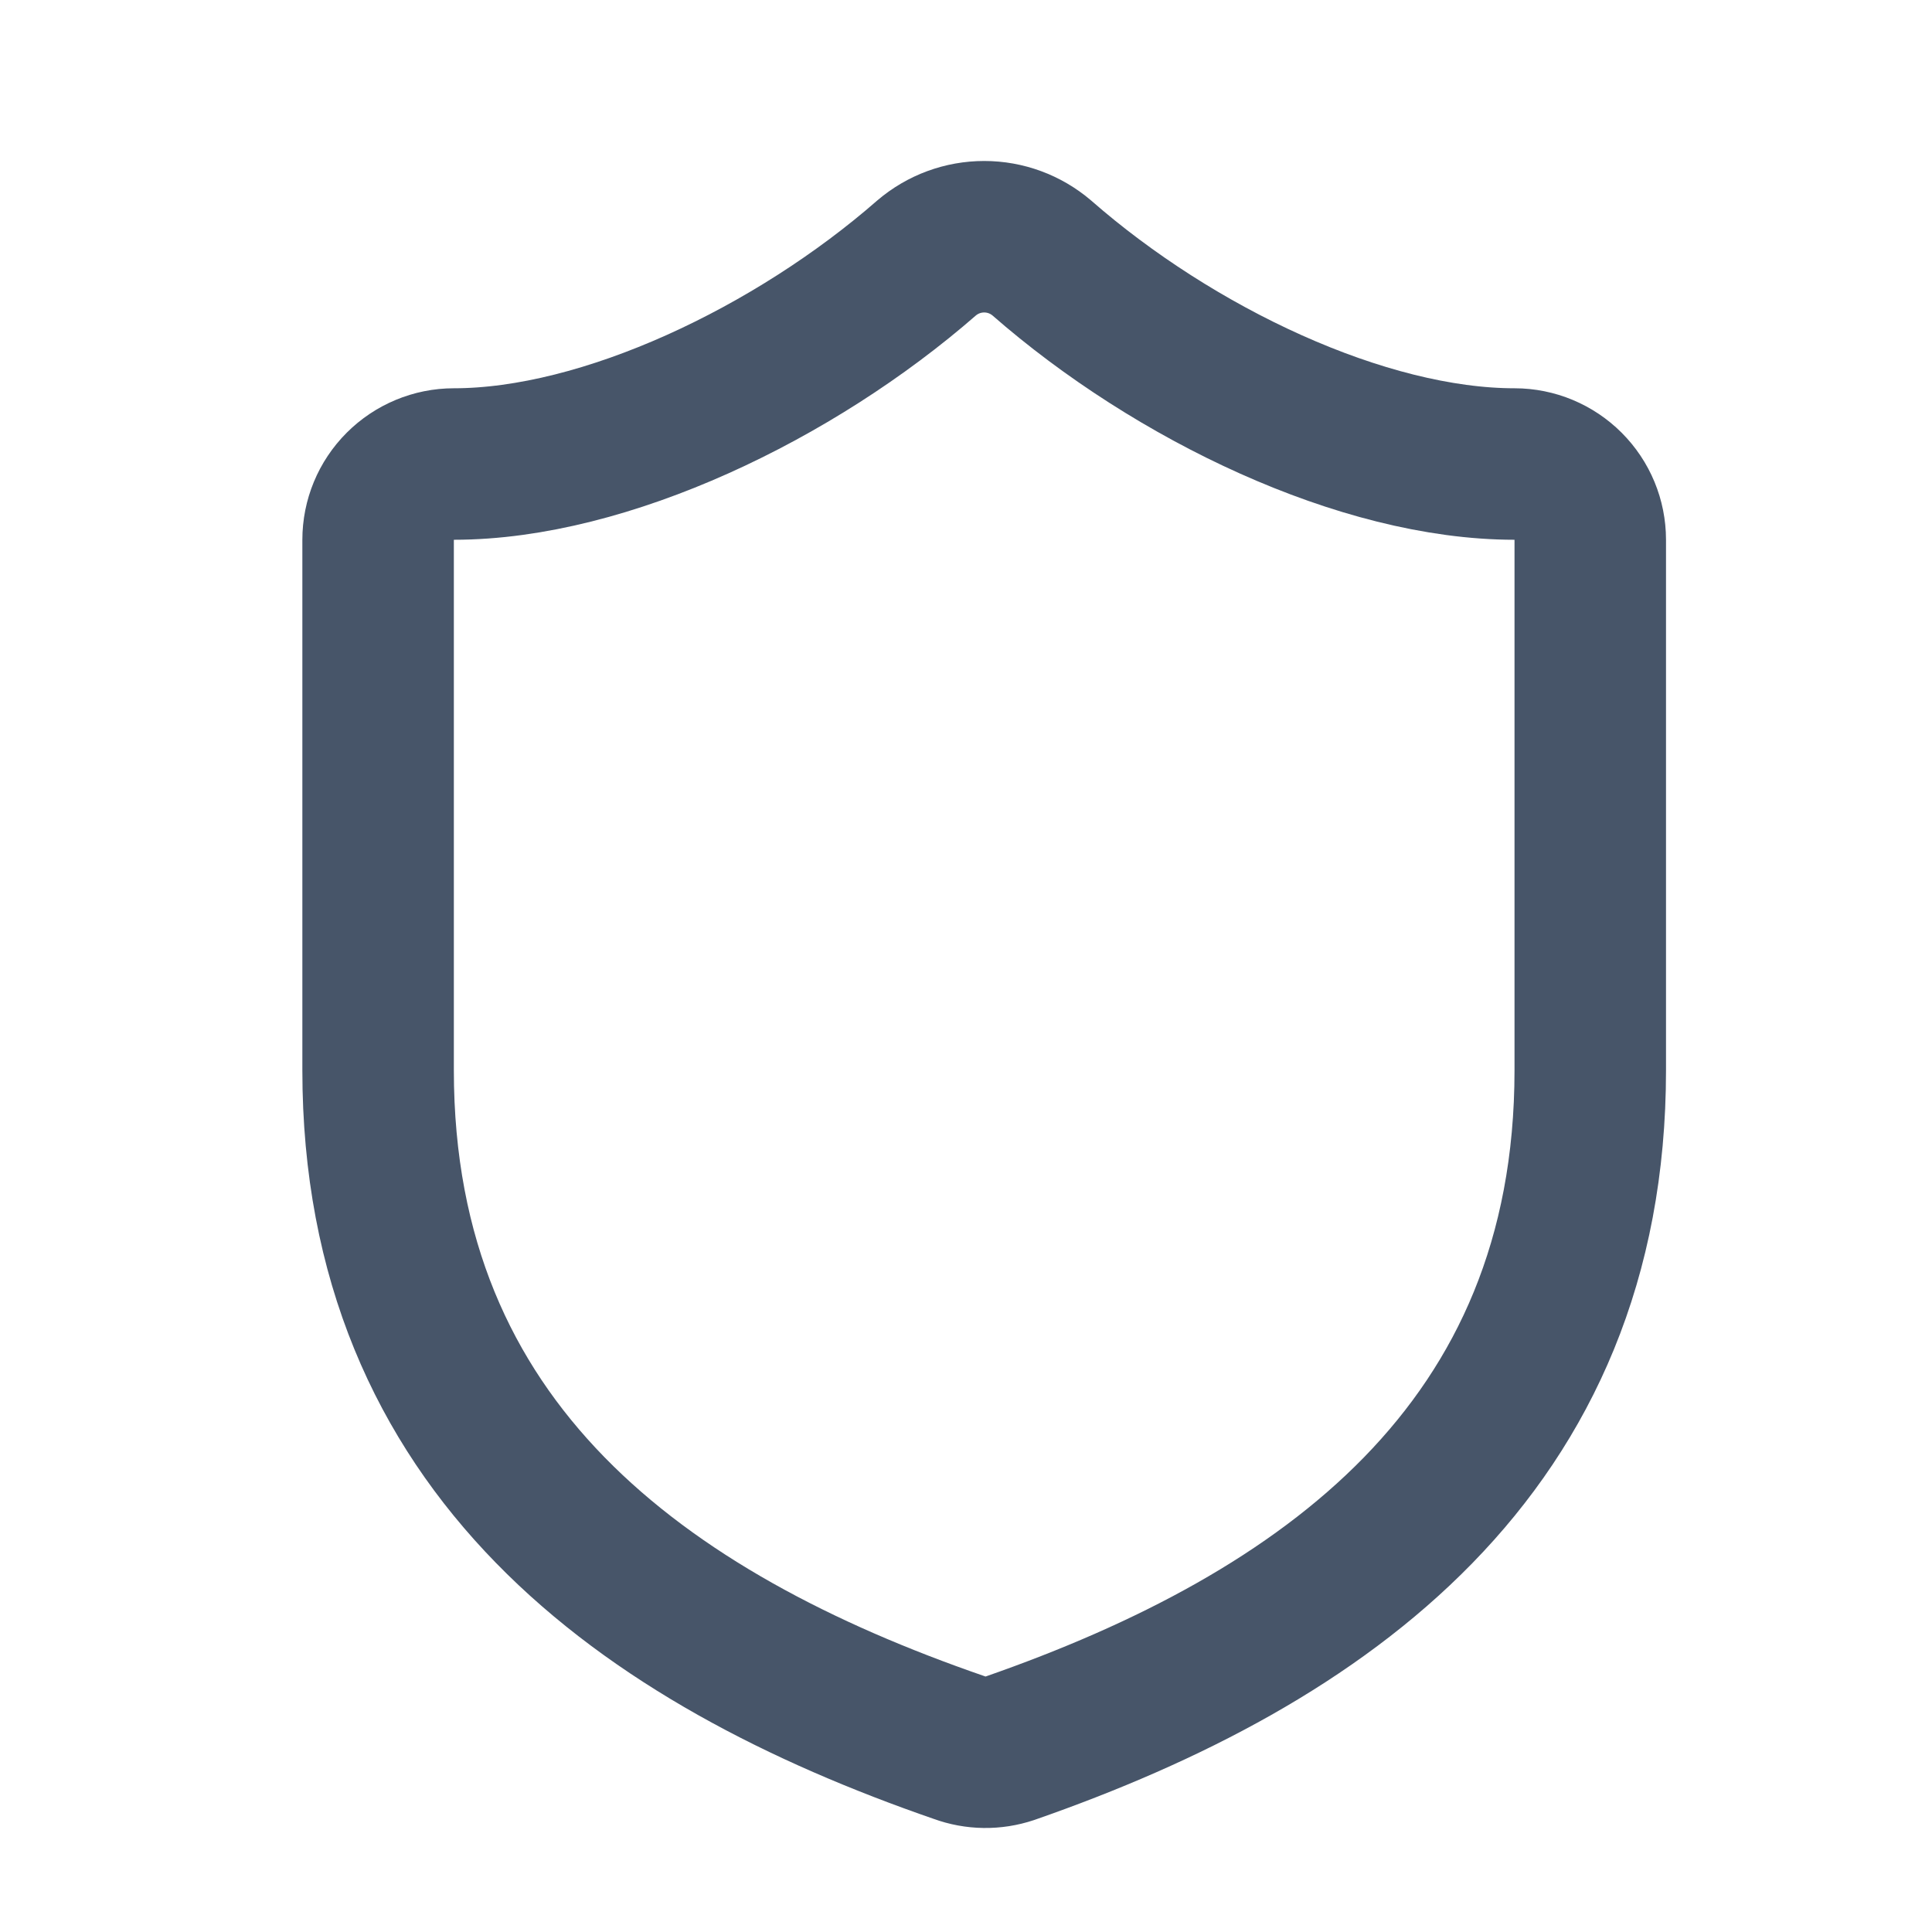 <svg xmlns="http://www.w3.org/2000/svg" width="17" height="17" viewBox="0 0 17 17" fill="none"><path d="M13.993 9.417C13.993 12.75 11.66 14.417 8.887 15.383C8.741 15.432 8.584 15.43 8.44 15.377C5.66 14.417 3.327 12.75 3.327 9.417V4.75C3.327 4.573 3.397 4.404 3.522 4.279C3.647 4.154 3.817 4.083 3.993 4.083C5.327 4.083 6.993 3.283 8.153 2.27C8.295 2.149 8.474 2.083 8.66 2.083C8.846 2.083 9.025 2.149 9.167 2.27C10.333 3.29 11.993 4.083 13.327 4.083C13.504 4.083 13.673 4.154 13.798 4.279C13.923 4.404 13.993 4.573 13.993 4.75V9.417Z" stroke="#475569" stroke-width="1.333" stroke-linecap="round" stroke-linejoin="round"></path></svg>